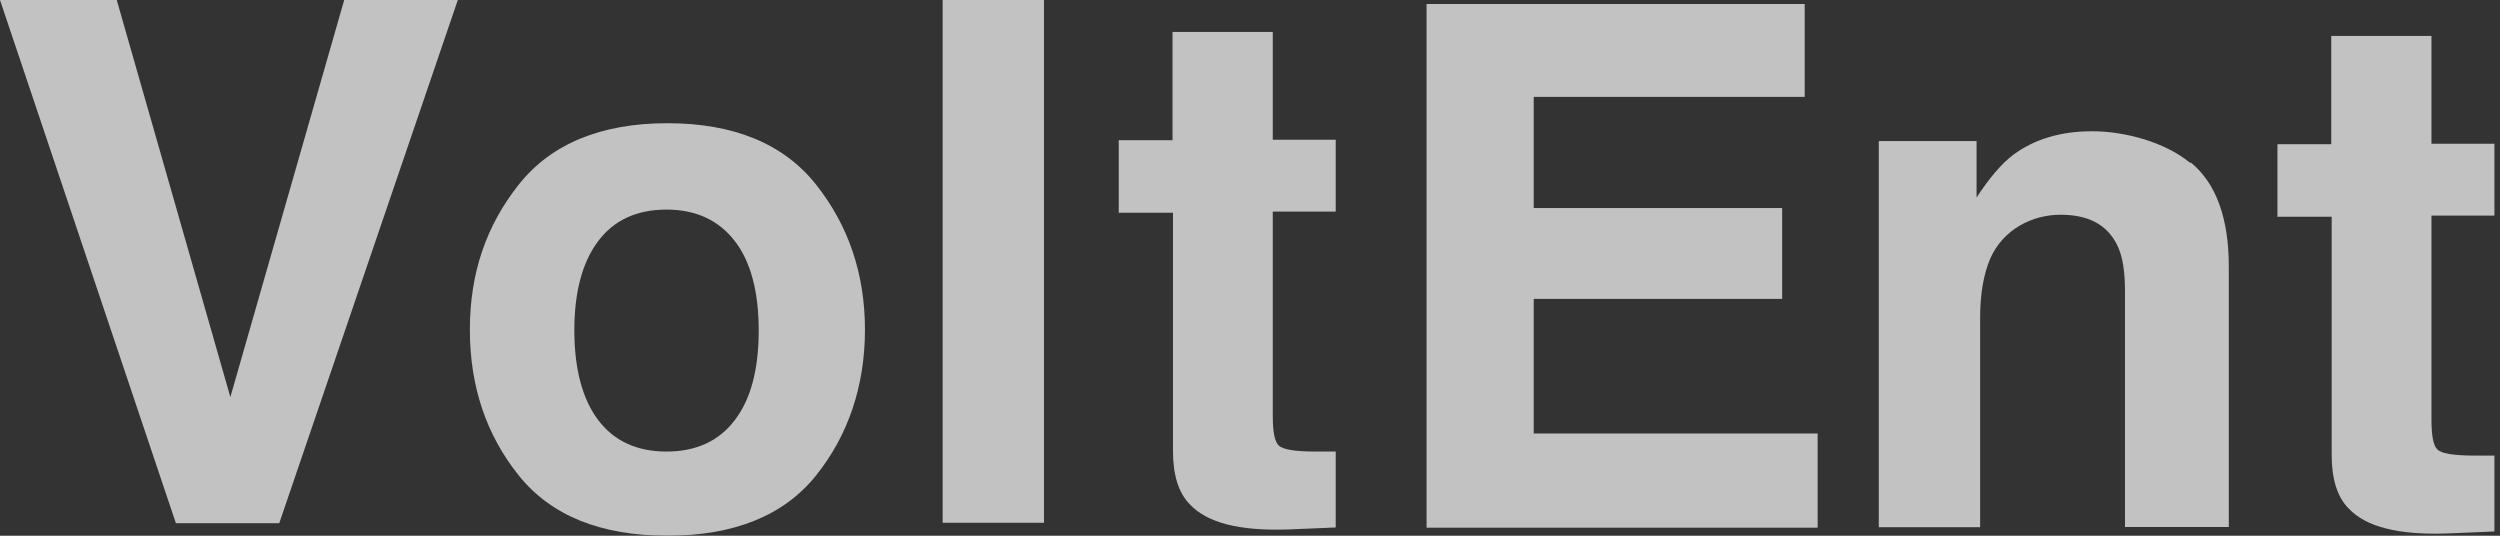 <svg width="112" height="24" viewBox="0 0 112 24" fill="none" xmlns="http://www.w3.org/2000/svg">
<rect x="0" y="0" width="112" height="24" fill="#333333" stroke="none"/>
<g opacity="0.7">
<path d="M15.42 0H20.51L12.51 23.44H7.88L0 0H5.23L10.32 17.79L15.42 0Z" fill="white"/>
<path d="M36.56 21.3C35.11 23.11 32.87 24 29.9 24C26.93 24 24.69 23.11 23.24 21.3C21.79 19.49 21.05 17.32 21.05 14.77C21.05 12.22 21.79 10.1 23.24 8.27C24.69 6.44 26.93 5.52 29.9 5.52C32.87 5.52 35.11 6.44 36.56 8.27C38.01 10.1 38.75 12.27 38.75 14.77C38.75 17.27 38.01 19.49 36.56 21.3ZM32.92 18.82C33.64 17.88 33.99 16.54 33.99 14.8C33.99 13.06 33.63 11.72 32.92 10.8C32.21 9.88 31.2 9.39 29.86 9.39C28.52 9.39 27.51 9.86 26.8 10.8C26.09 11.74 25.73 13.08 25.73 14.8C25.73 16.52 26.09 17.88 26.8 18.82C27.51 19.76 28.54 20.23 29.86 20.23C31.18 20.23 32.21 19.76 32.92 18.82Z" fill="white"/>
<path d="M46.77 23.42H42.23V0H46.77V23.44V23.42Z" fill="white"/>
<path d="M50.12 9.5V6.28H52.53V1.43H57.02V6.26H59.84V9.48H57.02V18.64C57.02 19.36 57.11 19.8 57.29 19.96C57.47 20.14 58.03 20.23 58.94 20.23C59.85 20.23 59.23 20.23 59.39 20.23H59.84V23.63L57.69 23.72C55.54 23.79 54.09 23.43 53.31 22.6C52.8 22.09 52.55 21.28 52.55 20.21V9.53H50.11V9.51L50.12 9.5Z" fill="white"/>
<path d="M80.87 4.34H68.71V9.32H79.84V13.39H68.71V19.42H81.43V23.64H63.91V0.18H80.85V4.34H80.87Z" fill="white"/>
<path d="M98.15 7.28C99.29 8.22 99.85 9.78 99.85 11.95V23.61H95.2V13.06C95.2 12.14 95.09 11.45 94.84 10.96C94.39 10.07 93.57 9.62 92.31 9.62C91.05 9.62 89.74 10.27 89.16 11.59C88.87 12.28 88.71 13.15 88.71 14.23V23.62H84.17V6.32H88.55V8.85C89.13 7.96 89.69 7.31 90.2 6.93C91.14 6.24 92.3 5.88 93.73 5.88C95.16 5.88 96.97 6.35 98.11 7.29H98.13L98.15 7.28Z" fill="white"/>
<path d="M102.03 9.68V6.46H104.44V1.61H108.93V6.44H111.75V9.66H108.93V18.82C108.93 19.54 109.02 19.98 109.2 20.14C109.38 20.32 109.94 20.41 110.85 20.41C111.76 20.41 111.14 20.41 111.3 20.41H111.75V23.81L109.6 23.9C107.45 23.97 106 23.61 105.22 22.78C104.71 22.27 104.46 21.46 104.46 20.39V9.71H102.02V9.69L102.03 9.68Z" fill="white"/>
</g>
</svg>
